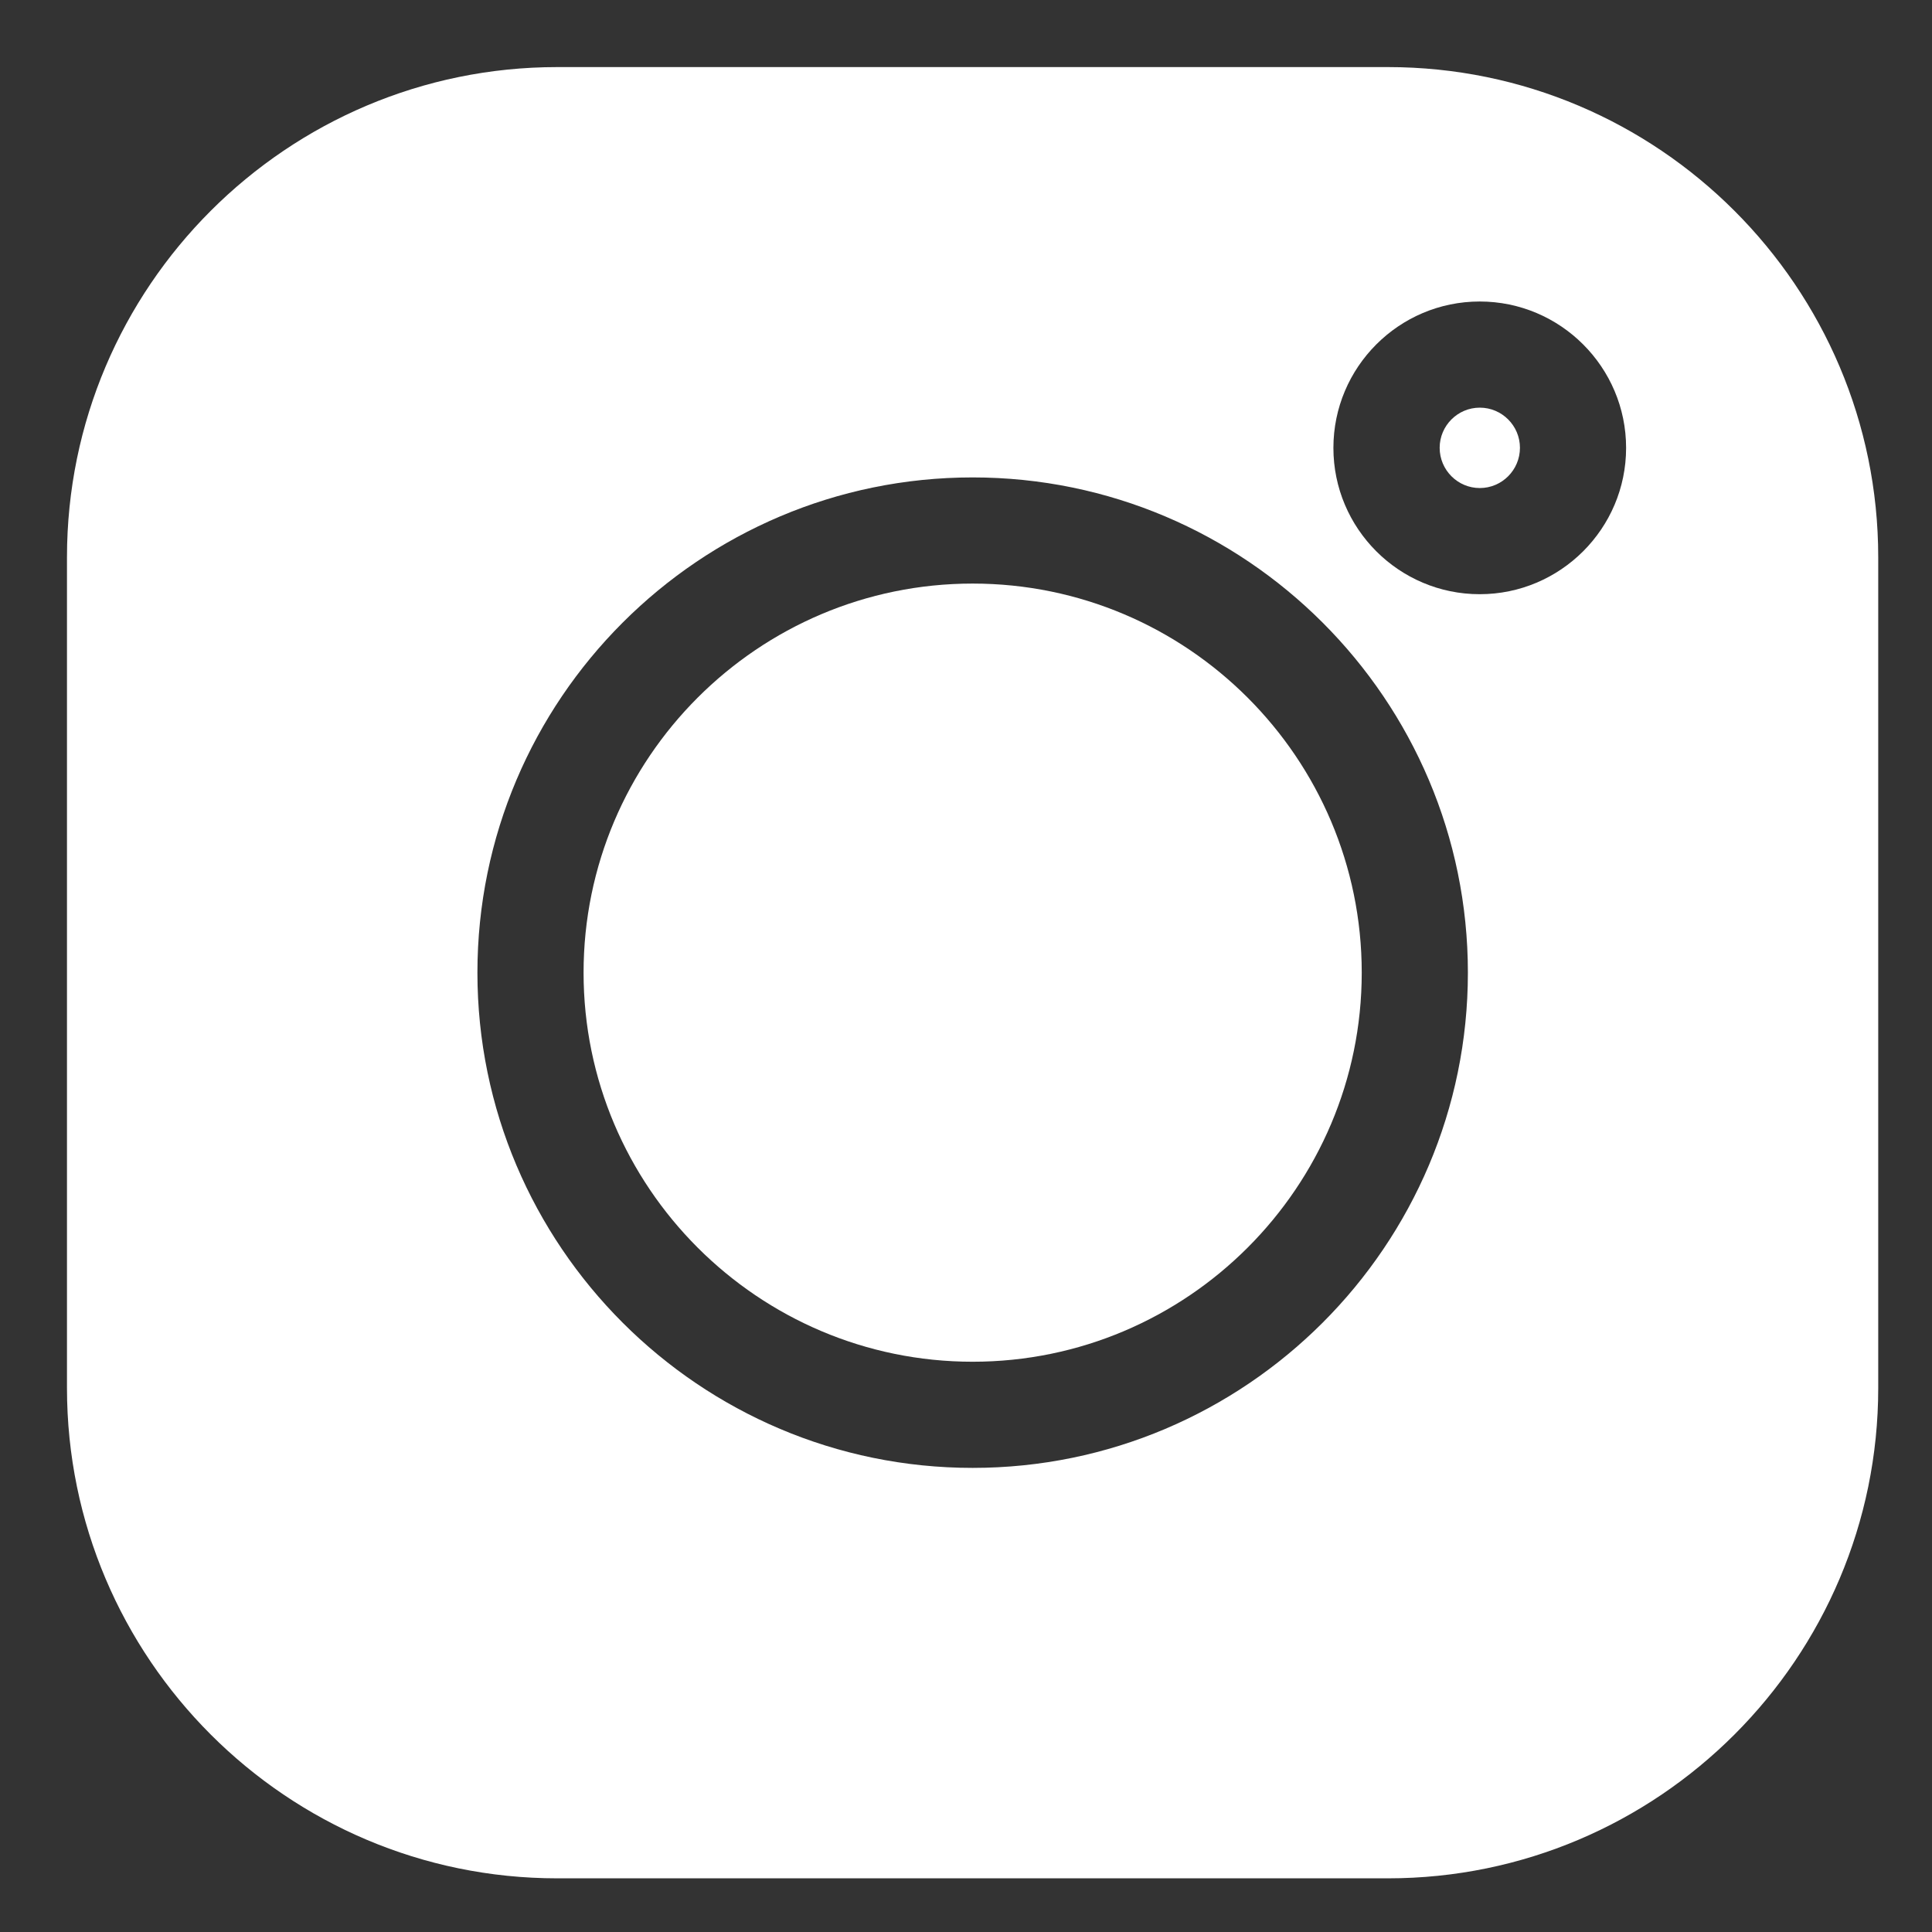 <svg width="18" height="18" viewBox="0 0 18 18" fill="none" xmlns="http://www.w3.org/2000/svg">
<rect x="0" y="0" width="18" height="18" fill="#333333" stroke="none"/>
<g clip-path="url(#clip0_26_334)">
<path d="M12.931 0.625H5.192C2.673 0.625 0.624 2.674 0.624 5.192V12.932C0.624 15.45 2.673 17.5 5.192 17.5H12.931C15.45 17.5 17.499 15.45 17.499 12.932V5.192C17.499 2.674 15.45 0.625 12.931 0.625ZM9.062 13.676C6.518 13.676 4.448 11.606 4.448 9.062C4.448 6.518 6.518 4.448 9.062 4.448C11.606 4.448 13.676 6.518 13.676 9.062C13.676 11.606 11.606 13.676 9.062 13.676ZM13.786 5.536C13.034 5.536 12.423 4.924 12.423 4.173C12.423 3.421 13.034 2.809 13.786 2.809C14.538 2.809 15.15 3.421 15.15 4.173C15.15 4.924 14.538 5.536 13.786 5.536Z" fill="white"/>
<path d="M9.062 5.437C7.063 5.437 5.437 7.063 5.437 9.062C5.437 11.06 7.063 12.687 9.062 12.687C11.061 12.687 12.687 11.06 12.687 9.062C12.687 7.063 11.061 5.437 9.062 5.437Z" fill="white"/>
<path d="M13.787 3.798C13.581 3.798 13.413 3.966 13.413 4.172C13.413 4.379 13.581 4.547 13.787 4.547C13.993 4.547 14.161 4.379 14.161 4.172C14.161 3.966 13.993 3.798 13.787 3.798Z" fill="white"/>
</g>
<defs>
<clipPath id="clip0_26_334">
<rect width="16.875" height="16.875" fill="white" transform="translate(0.624 0.625)"/>
</clipPath>
</defs>
</svg>
